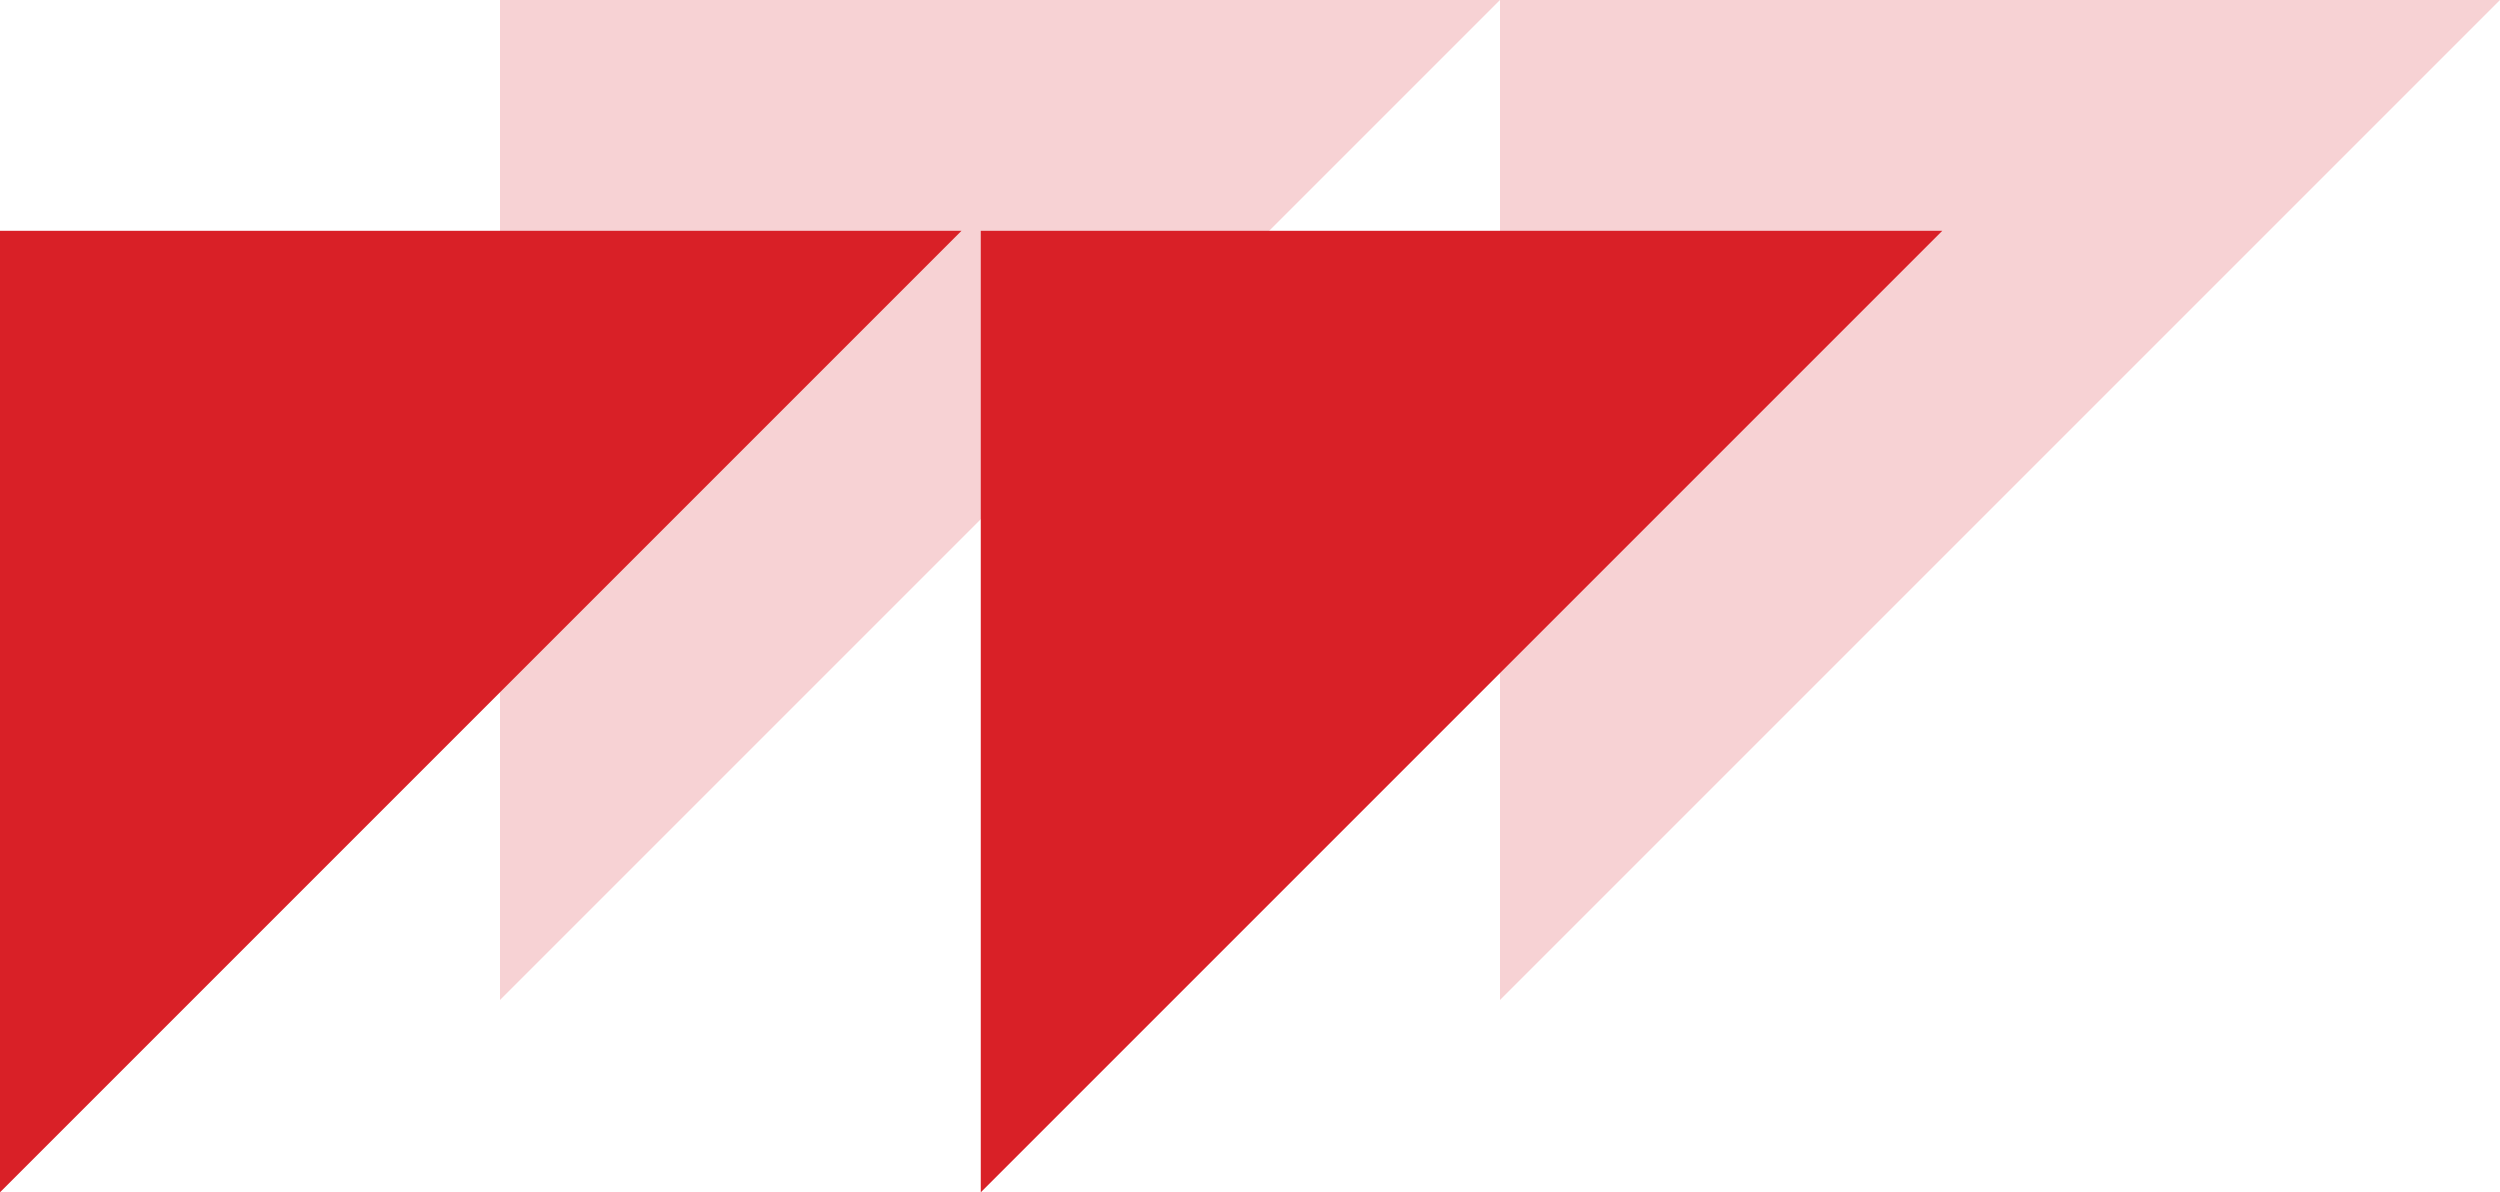<?xml version="1.0" encoding="UTF-8"?> <svg xmlns="http://www.w3.org/2000/svg" width="130" height="62" viewBox="0 0 130 62" fill="none"><g opacity="0.2"><path d="M26 0H78L26 52V0Z" fill="#D92027"></path><path d="M78 0H130L78 52V0Z" fill="#D92027"></path></g><path d="M0 12H50L0 62V12Z" fill="#D92027"></path><path d="M51 12H101L51 62V12Z" fill="#D92027"></path></svg> 